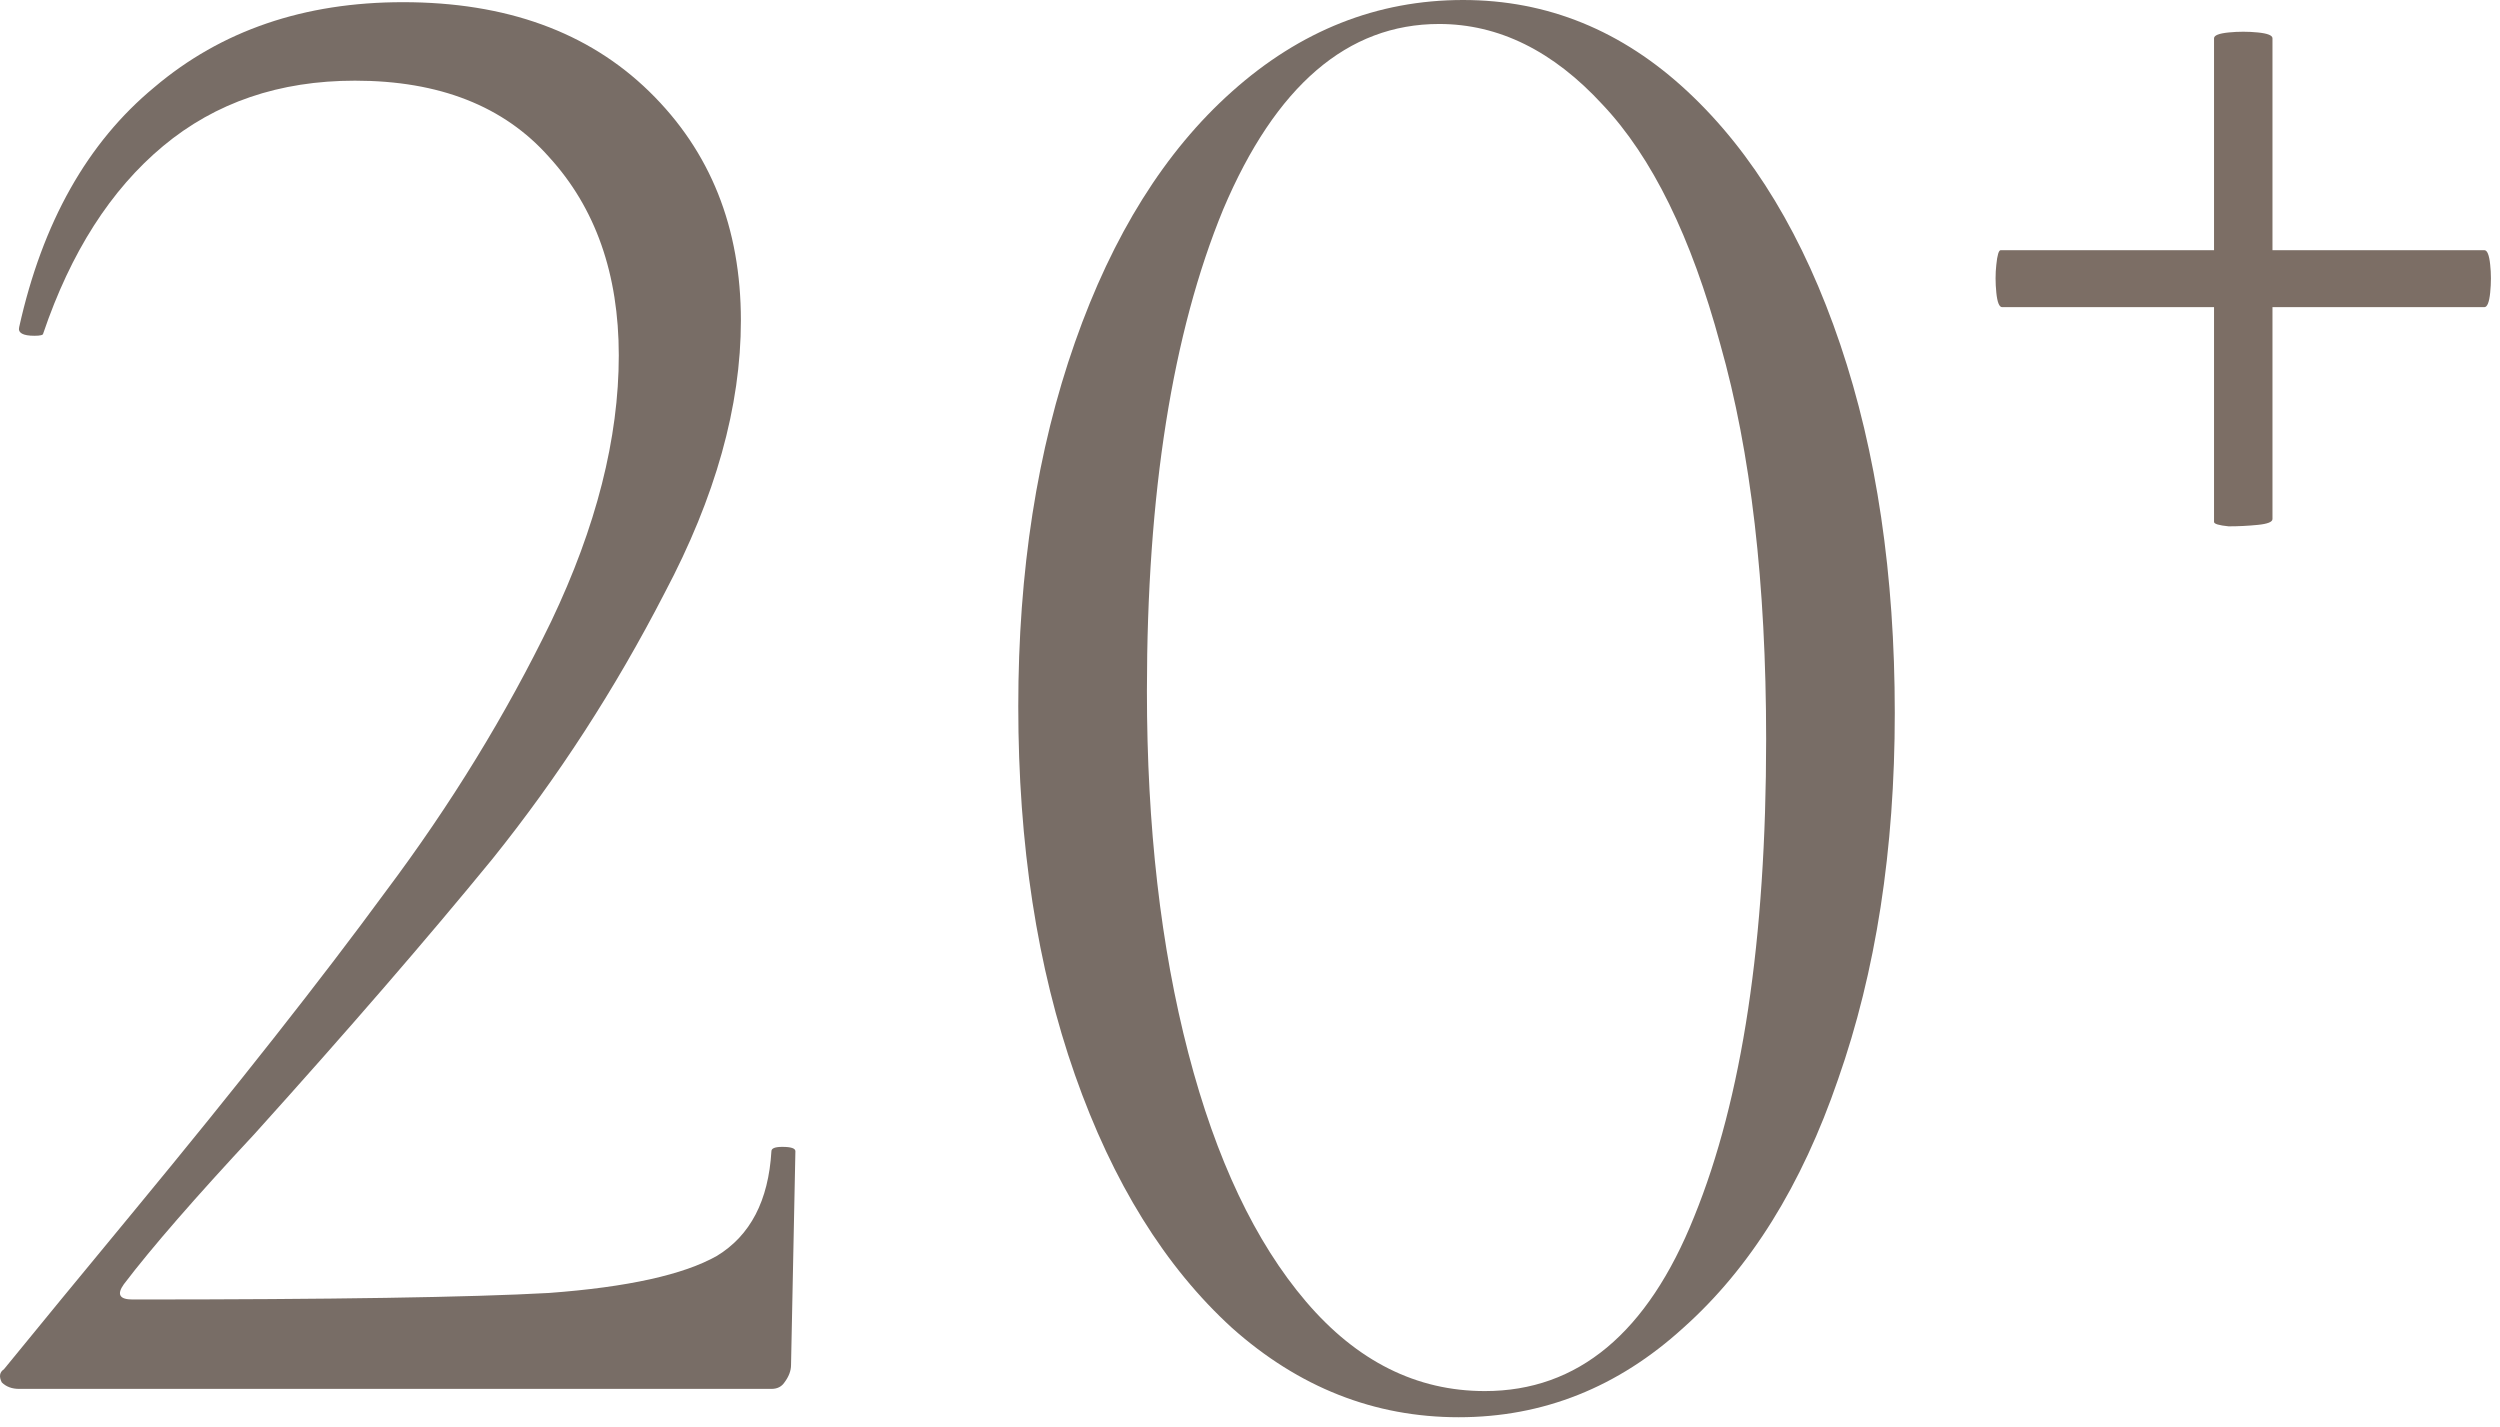 <?xml version="1.0" encoding="UTF-8"?> <svg xmlns="http://www.w3.org/2000/svg" width="219" height="125" viewBox="0 0 219 125" fill="none"><path d="M175.388 26.907C175.132 26.907 174.962 26.481 174.877 25.627C174.791 24.774 174.791 23.963 174.877 23.195C174.962 22.342 175.09 21.915 175.261 21.915H217.628C217.884 21.915 218.055 22.342 218.141 23.195C218.226 23.963 218.226 24.774 218.141 25.627C218.055 26.481 217.884 26.907 217.628 26.907H175.388ZM199.069 45.467C199.069 45.723 198.642 45.894 197.789 45.979C196.935 46.065 196.082 46.107 195.229 46.107C194.375 46.022 193.949 45.894 193.949 45.723V3.355C193.949 3.099 194.375 2.929 195.229 2.843C196.082 2.758 196.935 2.758 197.789 2.843C198.642 2.929 199.069 3.099 199.069 3.355V45.467Z" fill="#7C6E65"></path><path d="M1.681 121.667C1.044 121.667 0.535 121.476 0.153 121.094C-0.102 120.585 -0.038 120.203 0.344 119.948C3.145 116.51 6.965 111.862 11.804 106.005C20.845 95.054 28.166 85.759 33.769 78.119C39.499 70.479 44.337 62.584 48.285 54.435C52.232 46.158 54.206 38.391 54.206 31.133C54.206 24.002 52.169 18.209 48.094 13.752C44.147 9.295 38.48 7.067 31.095 7.067C24.474 7.067 18.871 8.977 14.287 12.797C9.703 16.617 6.201 22.092 3.782 29.223C3.782 29.35 3.527 29.414 3.018 29.414C1.999 29.414 1.553 29.159 1.681 28.65C3.718 19.482 7.665 12.479 13.523 7.64C19.38 2.674 26.638 0.191 35.297 0.191C44.337 0.191 51.532 2.801 56.88 8.022C62.228 13.243 64.902 19.928 64.902 28.077C64.902 35.59 62.673 43.548 58.217 51.952C53.888 60.356 48.858 68.123 43.128 75.254C37.398 82.257 30.458 90.279 22.309 99.32C17.088 104.923 13.268 109.316 10.849 112.499C10.212 113.39 10.467 113.836 11.613 113.836C29.058 113.836 41.218 113.645 48.094 113.263C54.97 112.754 59.872 111.671 62.801 110.016C65.73 108.233 67.321 105.177 67.576 100.848C67.576 100.593 67.894 100.466 68.531 100.466C69.295 100.466 69.677 100.593 69.677 100.848L69.295 119.566C69.295 120.075 69.104 120.585 68.722 121.094C68.467 121.476 68.085 121.667 67.576 121.667H1.681Z" fill="#786D66"></path><path d="M127.783 124.15C120.397 124.15 113.776 121.54 107.919 116.319C102.061 110.971 97.477 103.586 94.167 94.163C90.856 84.74 89.201 73.981 89.201 61.884C89.201 50.042 90.856 39.41 94.167 29.987C97.477 20.564 102.061 13.243 107.919 8.022C113.903 2.674 120.652 0 128.165 0C135.55 0 142.108 2.674 147.838 8.022C153.568 13.37 158.024 20.755 161.208 30.178C164.391 39.601 165.983 50.36 165.983 62.457C165.983 74.426 164.327 85.122 161.017 94.545C157.833 103.84 153.313 111.098 147.456 116.319C141.726 121.54 135.168 124.15 127.783 124.15ZM130.075 121.858C138.224 121.858 144.336 116.765 148.411 106.578C152.613 96.264 154.714 82.321 154.714 64.749C154.714 51.124 153.377 39.601 150.703 30.178C148.156 20.755 144.718 13.752 140.389 9.168C136.059 4.457 131.284 2.101 126.064 2.101C118.042 2.101 111.739 7.513 107.155 18.336C102.698 29.159 100.47 43.23 100.47 60.547C100.47 72.389 101.679 82.958 104.099 92.253C106.518 101.548 109.956 108.806 114.413 114.027C118.869 119.248 124.09 121.858 130.075 121.858Z" fill="#786D66"></path></svg> 